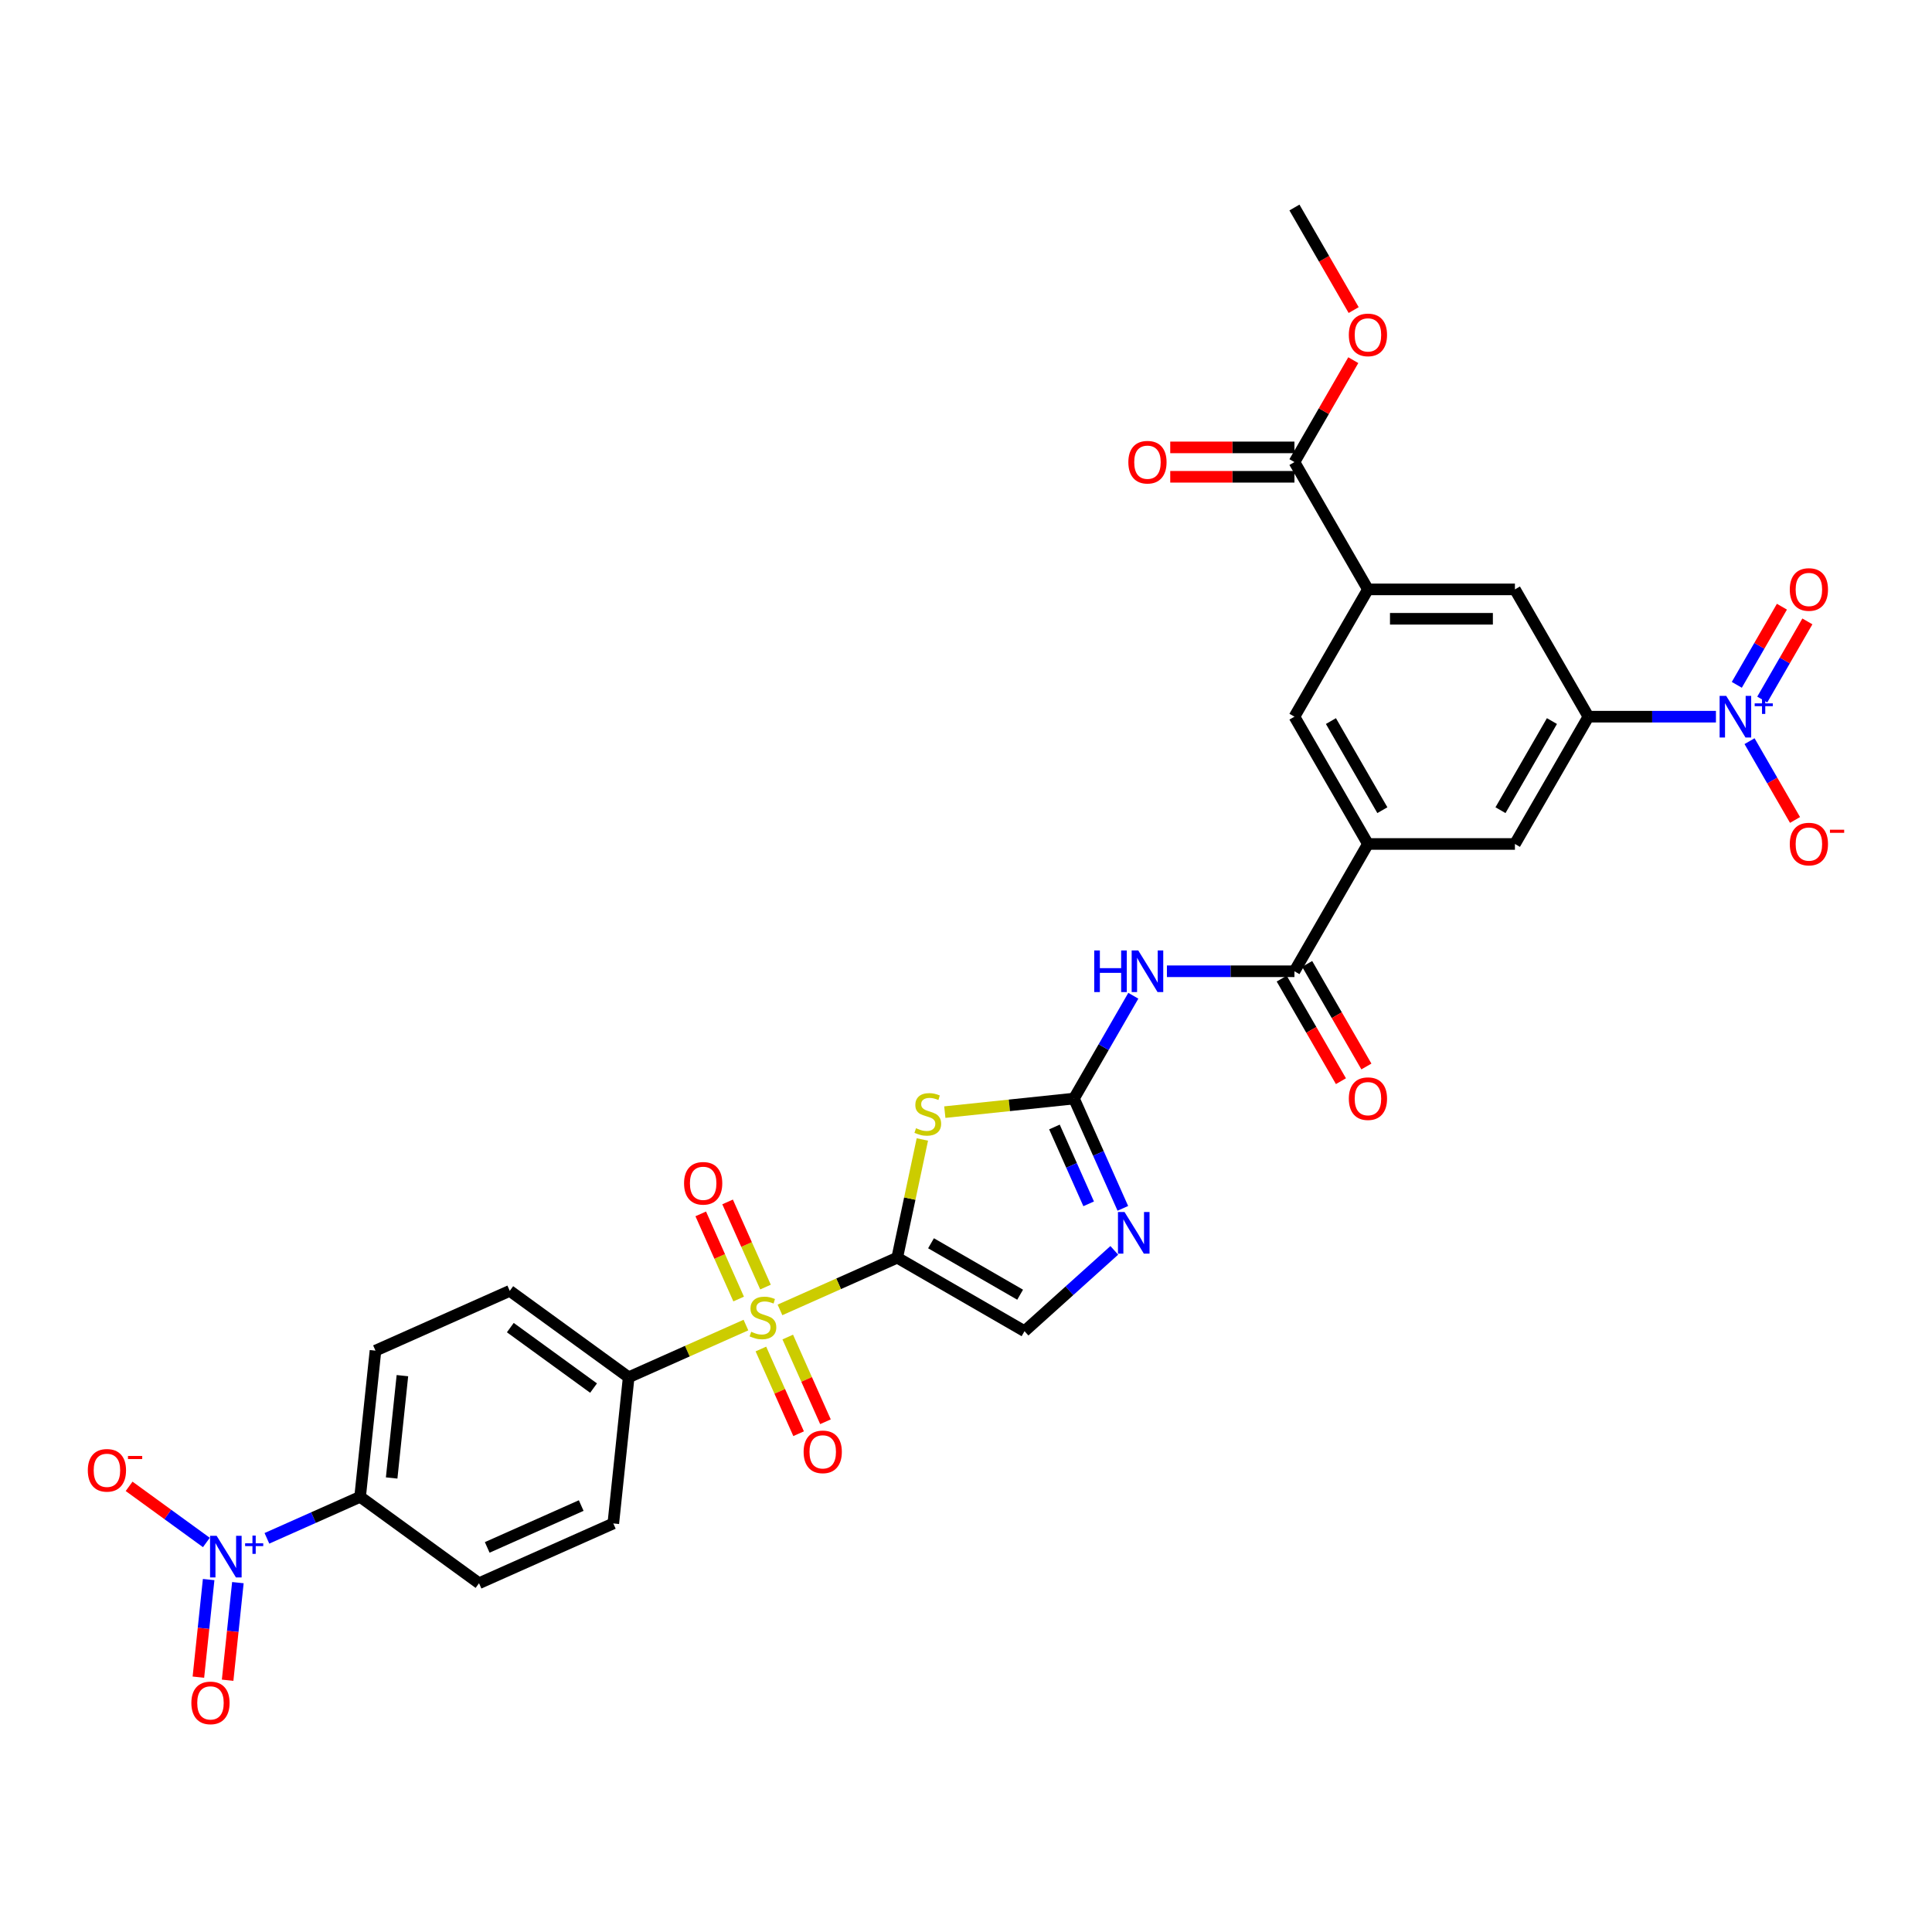 <?xml version='1.0' encoding='iso-8859-1'?>
<svg version='1.1' baseProfile='full'
              xmlns='http://www.w3.org/2000/svg'
                      xmlns:rdkit='http://www.rdkit.org/xml'
                      xmlns:xlink='http://www.w3.org/1999/xlink'
                  xml:space='preserve'
width='1000px' height='1000px' viewBox='0 0 1000 1000'>
<!-- END OF HEADER -->
<rect style='opacity:1.0;fill:#FFFFFF;stroke:none' width='1000' height='1000' x='0' y='0'> </rect>
<path class='bond-0' d='M 464.403,650.981 L 434.057,664.492' style='fill:none;fill-rule:evenodd;stroke:#000000;stroke-width:6px;stroke-linecap:butt;stroke-linejoin:miter;stroke-opacity:1' />
<path class='bond-0' d='M 434.057,664.492 L 403.712,678.003' style='fill:none;fill-rule:evenodd;stroke:#CCCC00;stroke-width:6px;stroke-linecap:butt;stroke-linejoin:miter;stroke-opacity:1' />
<path class='bond-1' d='M 464.403,650.981 L 470.907,620.384' style='fill:none;fill-rule:evenodd;stroke:#000000;stroke-width:6px;stroke-linecap:butt;stroke-linejoin:miter;stroke-opacity:1' />
<path class='bond-1' d='M 470.907,620.384 L 477.411,589.787' style='fill:none;fill-rule:evenodd;stroke:#CCCC00;stroke-width:6px;stroke-linecap:butt;stroke-linejoin:miter;stroke-opacity:1' />
<path class='bond-8' d='M 464.403,650.981 L 530.29,689.021' style='fill:none;fill-rule:evenodd;stroke:#000000;stroke-width:6px;stroke-linecap:butt;stroke-linejoin:miter;stroke-opacity:1' />
<path class='bond-8' d='M 481.894,643.51 L 528.015,670.137' style='fill:none;fill-rule:evenodd;stroke:#000000;stroke-width:6px;stroke-linecap:butt;stroke-linejoin:miter;stroke-opacity:1' />
<path class='bond-13' d='M 386.092,685.848 L 355.746,699.359' style='fill:none;fill-rule:evenodd;stroke:#CCCC00;stroke-width:6px;stroke-linecap:butt;stroke-linejoin:miter;stroke-opacity:1' />
<path class='bond-13' d='M 355.746,699.359 L 325.4,712.87' style='fill:none;fill-rule:evenodd;stroke:#000000;stroke-width:6px;stroke-linecap:butt;stroke-linejoin:miter;stroke-opacity:1' />
<path class='bond-18' d='M 393.838,698.242 L 403.599,720.165' style='fill:none;fill-rule:evenodd;stroke:#CCCC00;stroke-width:6px;stroke-linecap:butt;stroke-linejoin:miter;stroke-opacity:1' />
<path class='bond-18' d='M 403.599,720.165 L 413.359,742.087' style='fill:none;fill-rule:evenodd;stroke:#FF0000;stroke-width:6px;stroke-linecap:butt;stroke-linejoin:miter;stroke-opacity:1' />
<path class='bond-18' d='M 407.739,692.053 L 417.499,713.976' style='fill:none;fill-rule:evenodd;stroke:#CCCC00;stroke-width:6px;stroke-linecap:butt;stroke-linejoin:miter;stroke-opacity:1' />
<path class='bond-18' d='M 417.499,713.976 L 427.26,735.898' style='fill:none;fill-rule:evenodd;stroke:#FF0000;stroke-width:6px;stroke-linecap:butt;stroke-linejoin:miter;stroke-opacity:1' />
<path class='bond-19' d='M 396.222,666.187 L 386.411,644.15' style='fill:none;fill-rule:evenodd;stroke:#CCCC00;stroke-width:6px;stroke-linecap:butt;stroke-linejoin:miter;stroke-opacity:1' />
<path class='bond-19' d='M 386.411,644.15 L 376.6,622.114' style='fill:none;fill-rule:evenodd;stroke:#FF0000;stroke-width:6px;stroke-linecap:butt;stroke-linejoin:miter;stroke-opacity:1' />
<path class='bond-19' d='M 382.322,672.375 L 372.511,650.339' style='fill:none;fill-rule:evenodd;stroke:#CCCC00;stroke-width:6px;stroke-linecap:butt;stroke-linejoin:miter;stroke-opacity:1' />
<path class='bond-19' d='M 372.511,650.339 L 362.7,628.303' style='fill:none;fill-rule:evenodd;stroke:#FF0000;stroke-width:6px;stroke-linecap:butt;stroke-linejoin:miter;stroke-opacity:1' />
<path class='bond-2' d='M 489.031,575.638 L 522.457,572.125' style='fill:none;fill-rule:evenodd;stroke:#CCCC00;stroke-width:6px;stroke-linecap:butt;stroke-linejoin:miter;stroke-opacity:1' />
<path class='bond-2' d='M 522.457,572.125 L 555.884,568.612' style='fill:none;fill-rule:evenodd;stroke:#000000;stroke-width:6px;stroke-linecap:butt;stroke-linejoin:miter;stroke-opacity:1' />
<path class='bond-5' d='M 555.884,568.612 L 571.245,542.006' style='fill:none;fill-rule:evenodd;stroke:#000000;stroke-width:6px;stroke-linecap:butt;stroke-linejoin:miter;stroke-opacity:1' />
<path class='bond-5' d='M 571.245,542.006 L 586.605,515.4' style='fill:none;fill-rule:evenodd;stroke:#0000FF;stroke-width:6px;stroke-linecap:butt;stroke-linejoin:miter;stroke-opacity:1' />
<path class='bond-32' d='M 555.884,568.612 L 568.534,597.025' style='fill:none;fill-rule:evenodd;stroke:#000000;stroke-width:6px;stroke-linecap:butt;stroke-linejoin:miter;stroke-opacity:1' />
<path class='bond-32' d='M 568.534,597.025 L 581.185,625.439' style='fill:none;fill-rule:evenodd;stroke:#0000FF;stroke-width:6px;stroke-linecap:butt;stroke-linejoin:miter;stroke-opacity:1' />
<path class='bond-32' d='M 545.778,583.325 L 554.634,603.214' style='fill:none;fill-rule:evenodd;stroke:#000000;stroke-width:6px;stroke-linecap:butt;stroke-linejoin:miter;stroke-opacity:1' />
<path class='bond-32' d='M 554.634,603.214 L 563.489,623.104' style='fill:none;fill-rule:evenodd;stroke:#0000FF;stroke-width:6px;stroke-linecap:butt;stroke-linejoin:miter;stroke-opacity:1' />
<path class='bond-3' d='M 888.167,370.952 L 855.164,370.952' style='fill:none;fill-rule:evenodd;stroke:#0000FF;stroke-width:6px;stroke-linecap:butt;stroke-linejoin:miter;stroke-opacity:1' />
<path class='bond-3' d='M 855.164,370.952 L 822.161,370.952' style='fill:none;fill-rule:evenodd;stroke:#000000;stroke-width:6px;stroke-linecap:butt;stroke-linejoin:miter;stroke-opacity:1' />
<path class='bond-20' d='M 905.558,383.627 L 917.33,404.018' style='fill:none;fill-rule:evenodd;stroke:#0000FF;stroke-width:6px;stroke-linecap:butt;stroke-linejoin:miter;stroke-opacity:1' />
<path class='bond-20' d='M 917.33,404.018 L 929.103,424.408' style='fill:none;fill-rule:evenodd;stroke:#FF0000;stroke-width:6px;stroke-linecap:butt;stroke-linejoin:miter;stroke-opacity:1' />
<path class='bond-22' d='M 912.147,362.081 L 923.822,341.858' style='fill:none;fill-rule:evenodd;stroke:#0000FF;stroke-width:6px;stroke-linecap:butt;stroke-linejoin:miter;stroke-opacity:1' />
<path class='bond-22' d='M 923.822,341.858 L 935.498,321.635' style='fill:none;fill-rule:evenodd;stroke:#FF0000;stroke-width:6px;stroke-linecap:butt;stroke-linejoin:miter;stroke-opacity:1' />
<path class='bond-22' d='M 898.969,354.474 L 910.645,334.25' style='fill:none;fill-rule:evenodd;stroke:#0000FF;stroke-width:6px;stroke-linecap:butt;stroke-linejoin:miter;stroke-opacity:1' />
<path class='bond-22' d='M 910.645,334.25 L 922.321,314.027' style='fill:none;fill-rule:evenodd;stroke:#FF0000;stroke-width:6px;stroke-linecap:butt;stroke-linejoin:miter;stroke-opacity:1' />
<path class='bond-4' d='M 138.154,796.236 L 162.275,785.497' style='fill:none;fill-rule:evenodd;stroke:#0000FF;stroke-width:6px;stroke-linecap:butt;stroke-linejoin:miter;stroke-opacity:1' />
<path class='bond-4' d='M 162.275,785.497 L 186.396,774.758' style='fill:none;fill-rule:evenodd;stroke:#000000;stroke-width:6px;stroke-linecap:butt;stroke-linejoin:miter;stroke-opacity:1' />
<path class='bond-21' d='M 106.821,798.384 L 86.824,783.855' style='fill:none;fill-rule:evenodd;stroke:#0000FF;stroke-width:6px;stroke-linecap:butt;stroke-linejoin:miter;stroke-opacity:1' />
<path class='bond-21' d='M 86.824,783.855 L 66.826,769.325' style='fill:none;fill-rule:evenodd;stroke:#FF0000;stroke-width:6px;stroke-linecap:butt;stroke-linejoin:miter;stroke-opacity:1' />
<path class='bond-23' d='M 107.996,817.582 L 105.341,842.837' style='fill:none;fill-rule:evenodd;stroke:#0000FF;stroke-width:6px;stroke-linecap:butt;stroke-linejoin:miter;stroke-opacity:1' />
<path class='bond-23' d='M 105.341,842.837 L 102.687,868.091' style='fill:none;fill-rule:evenodd;stroke:#FF0000;stroke-width:6px;stroke-linecap:butt;stroke-linejoin:miter;stroke-opacity:1' />
<path class='bond-23' d='M 123.128,819.172 L 120.474,844.427' style='fill:none;fill-rule:evenodd;stroke:#0000FF;stroke-width:6px;stroke-linecap:butt;stroke-linejoin:miter;stroke-opacity:1' />
<path class='bond-23' d='M 120.474,844.427 L 117.82,869.682' style='fill:none;fill-rule:evenodd;stroke:#FF0000;stroke-width:6px;stroke-linecap:butt;stroke-linejoin:miter;stroke-opacity:1' />
<path class='bond-7' d='M 603.996,502.725 L 636.999,502.725' style='fill:none;fill-rule:evenodd;stroke:#0000FF;stroke-width:6px;stroke-linecap:butt;stroke-linejoin:miter;stroke-opacity:1' />
<path class='bond-7' d='M 636.999,502.725 L 670.002,502.725' style='fill:none;fill-rule:evenodd;stroke:#000000;stroke-width:6px;stroke-linecap:butt;stroke-linejoin:miter;stroke-opacity:1' />
<path class='bond-6' d='M 576.755,647.183 L 553.522,668.102' style='fill:none;fill-rule:evenodd;stroke:#0000FF;stroke-width:6px;stroke-linecap:butt;stroke-linejoin:miter;stroke-opacity:1' />
<path class='bond-6' d='M 553.522,668.102 L 530.29,689.021' style='fill:none;fill-rule:evenodd;stroke:#000000;stroke-width:6px;stroke-linecap:butt;stroke-linejoin:miter;stroke-opacity:1' />
<path class='bond-10' d='M 670.002,502.725 L 708.042,436.839' style='fill:none;fill-rule:evenodd;stroke:#000000;stroke-width:6px;stroke-linecap:butt;stroke-linejoin:miter;stroke-opacity:1' />
<path class='bond-24' d='M 663.414,506.529 L 678.74,533.074' style='fill:none;fill-rule:evenodd;stroke:#000000;stroke-width:6px;stroke-linecap:butt;stroke-linejoin:miter;stroke-opacity:1' />
<path class='bond-24' d='M 678.74,533.074 L 694.065,559.619' style='fill:none;fill-rule:evenodd;stroke:#FF0000;stroke-width:6px;stroke-linecap:butt;stroke-linejoin:miter;stroke-opacity:1' />
<path class='bond-24' d='M 676.591,498.921 L 691.917,525.466' style='fill:none;fill-rule:evenodd;stroke:#000000;stroke-width:6px;stroke-linecap:butt;stroke-linejoin:miter;stroke-opacity:1' />
<path class='bond-24' d='M 691.917,525.466 L 707.243,552.011' style='fill:none;fill-rule:evenodd;stroke:#FF0000;stroke-width:6px;stroke-linecap:butt;stroke-linejoin:miter;stroke-opacity:1' />
<path class='bond-9' d='M 822.161,370.952 L 784.121,436.839' style='fill:none;fill-rule:evenodd;stroke:#000000;stroke-width:6px;stroke-linecap:butt;stroke-linejoin:miter;stroke-opacity:1' />
<path class='bond-9' d='M 803.278,373.227 L 776.65,419.348' style='fill:none;fill-rule:evenodd;stroke:#000000;stroke-width:6px;stroke-linecap:butt;stroke-linejoin:miter;stroke-opacity:1' />
<path class='bond-34' d='M 822.161,370.952 L 784.121,305.066' style='fill:none;fill-rule:evenodd;stroke:#000000;stroke-width:6px;stroke-linecap:butt;stroke-linejoin:miter;stroke-opacity:1' />
<path class='bond-14' d='M 708.042,436.839 L 784.121,436.839' style='fill:none;fill-rule:evenodd;stroke:#000000;stroke-width:6px;stroke-linecap:butt;stroke-linejoin:miter;stroke-opacity:1' />
<path class='bond-16' d='M 708.042,436.839 L 670.002,370.952' style='fill:none;fill-rule:evenodd;stroke:#000000;stroke-width:6px;stroke-linecap:butt;stroke-linejoin:miter;stroke-opacity:1' />
<path class='bond-16' d='M 715.513,419.348 L 688.886,373.227' style='fill:none;fill-rule:evenodd;stroke:#000000;stroke-width:6px;stroke-linecap:butt;stroke-linejoin:miter;stroke-opacity:1' />
<path class='bond-11' d='M 708.042,305.066 L 670.002,370.952' style='fill:none;fill-rule:evenodd;stroke:#000000;stroke-width:6px;stroke-linecap:butt;stroke-linejoin:miter;stroke-opacity:1' />
<path class='bond-12' d='M 708.042,305.066 L 670.002,239.179' style='fill:none;fill-rule:evenodd;stroke:#000000;stroke-width:6px;stroke-linecap:butt;stroke-linejoin:miter;stroke-opacity:1' />
<path class='bond-15' d='M 708.042,305.066 L 784.121,305.066' style='fill:none;fill-rule:evenodd;stroke:#000000;stroke-width:6px;stroke-linecap:butt;stroke-linejoin:miter;stroke-opacity:1' />
<path class='bond-15' d='M 719.454,320.282 L 772.709,320.282' style='fill:none;fill-rule:evenodd;stroke:#000000;stroke-width:6px;stroke-linecap:butt;stroke-linejoin:miter;stroke-opacity:1' />
<path class='bond-25' d='M 670.002,231.571 L 637.859,231.571' style='fill:none;fill-rule:evenodd;stroke:#000000;stroke-width:6px;stroke-linecap:butt;stroke-linejoin:miter;stroke-opacity:1' />
<path class='bond-25' d='M 637.859,231.571 L 605.716,231.571' style='fill:none;fill-rule:evenodd;stroke:#FF0000;stroke-width:6px;stroke-linecap:butt;stroke-linejoin:miter;stroke-opacity:1' />
<path class='bond-25' d='M 670.002,246.787 L 637.859,246.787' style='fill:none;fill-rule:evenodd;stroke:#000000;stroke-width:6px;stroke-linecap:butt;stroke-linejoin:miter;stroke-opacity:1' />
<path class='bond-25' d='M 637.859,246.787 L 605.716,246.787' style='fill:none;fill-rule:evenodd;stroke:#FF0000;stroke-width:6px;stroke-linecap:butt;stroke-linejoin:miter;stroke-opacity:1' />
<path class='bond-30' d='M 670.002,239.179 L 685.232,212.802' style='fill:none;fill-rule:evenodd;stroke:#000000;stroke-width:6px;stroke-linecap:butt;stroke-linejoin:miter;stroke-opacity:1' />
<path class='bond-30' d='M 685.232,212.802 L 700.461,186.424' style='fill:none;fill-rule:evenodd;stroke:#FF0000;stroke-width:6px;stroke-linecap:butt;stroke-linejoin:miter;stroke-opacity:1' />
<path class='bond-26' d='M 325.4,712.87 L 317.447,788.532' style='fill:none;fill-rule:evenodd;stroke:#000000;stroke-width:6px;stroke-linecap:butt;stroke-linejoin:miter;stroke-opacity:1' />
<path class='bond-27' d='M 325.4,712.87 L 263.85,668.151' style='fill:none;fill-rule:evenodd;stroke:#000000;stroke-width:6px;stroke-linecap:butt;stroke-linejoin:miter;stroke-opacity:1' />
<path class='bond-27' d='M 307.224,718.472 L 264.139,687.169' style='fill:none;fill-rule:evenodd;stroke:#000000;stroke-width:6px;stroke-linecap:butt;stroke-linejoin:miter;stroke-opacity:1' />
<path class='bond-17' d='M 186.396,774.758 L 194.349,699.095' style='fill:none;fill-rule:evenodd;stroke:#000000;stroke-width:6px;stroke-linecap:butt;stroke-linejoin:miter;stroke-opacity:1' />
<path class='bond-17' d='M 202.721,764.999 L 208.288,712.035' style='fill:none;fill-rule:evenodd;stroke:#000000;stroke-width:6px;stroke-linecap:butt;stroke-linejoin:miter;stroke-opacity:1' />
<path class='bond-33' d='M 186.396,774.758 L 247.945,819.476' style='fill:none;fill-rule:evenodd;stroke:#000000;stroke-width:6px;stroke-linecap:butt;stroke-linejoin:miter;stroke-opacity:1' />
<path class='bond-28' d='M 317.447,788.532 L 247.945,819.476' style='fill:none;fill-rule:evenodd;stroke:#000000;stroke-width:6px;stroke-linecap:butt;stroke-linejoin:miter;stroke-opacity:1' />
<path class='bond-28' d='M 300.833,779.273 L 252.182,800.934' style='fill:none;fill-rule:evenodd;stroke:#000000;stroke-width:6px;stroke-linecap:butt;stroke-linejoin:miter;stroke-opacity:1' />
<path class='bond-29' d='M 263.85,668.151 L 194.349,699.095' style='fill:none;fill-rule:evenodd;stroke:#000000;stroke-width:6px;stroke-linecap:butt;stroke-linejoin:miter;stroke-opacity:1' />
<path class='bond-31' d='M 700.654,160.496 L 685.328,133.951' style='fill:none;fill-rule:evenodd;stroke:#FF0000;stroke-width:6px;stroke-linecap:butt;stroke-linejoin:miter;stroke-opacity:1' />
<path class='bond-31' d='M 685.328,133.951 L 670.002,107.406' style='fill:none;fill-rule:evenodd;stroke:#000000;stroke-width:6px;stroke-linecap:butt;stroke-linejoin:miter;stroke-opacity:1' />
<path  class='atom-1' d='M 388.815 689.32
Q 389.059 689.411, 390.063 689.838
Q 391.067 690.264, 392.163 690.537
Q 393.289 690.781, 394.384 690.781
Q 396.423 690.781, 397.61 689.807
Q 398.797 688.803, 398.797 687.068
Q 398.797 685.881, 398.188 685.151
Q 397.61 684.421, 396.697 684.025
Q 395.784 683.629, 394.262 683.173
Q 392.345 682.595, 391.189 682.047
Q 390.063 681.499, 389.241 680.343
Q 388.45 679.186, 388.45 677.239
Q 388.45 674.53, 390.276 672.857
Q 392.132 671.183, 395.784 671.183
Q 398.279 671.183, 401.11 672.37
L 400.41 674.713
Q 397.823 673.648, 395.875 673.648
Q 393.776 673.648, 392.619 674.53
Q 391.463 675.382, 391.493 676.874
Q 391.493 678.03, 392.071 678.73
Q 392.68 679.43, 393.532 679.826
Q 394.415 680.221, 395.875 680.678
Q 397.823 681.286, 398.979 681.895
Q 400.136 682.503, 400.957 683.751
Q 401.81 684.968, 401.81 687.068
Q 401.81 690.051, 399.801 691.663
Q 397.823 693.246, 394.506 693.246
Q 392.589 693.246, 391.128 692.82
Q 389.698 692.424, 387.994 691.724
L 388.815 689.32
' fill='#CCCC00'/>
<path  class='atom-2' d='M 474.135 583.959
Q 474.378 584.051, 475.383 584.477
Q 476.387 584.903, 477.482 585.177
Q 478.608 585.42, 479.704 585.42
Q 481.743 585.42, 482.93 584.446
Q 484.116 583.442, 484.116 581.707
Q 484.116 580.52, 483.508 579.79
Q 482.93 579.06, 482.017 578.664
Q 481.104 578.269, 479.582 577.812
Q 477.665 577.234, 476.508 576.686
Q 475.383 576.138, 474.561 574.982
Q 473.77 573.826, 473.77 571.878
Q 473.77 569.169, 475.596 567.496
Q 477.452 565.822, 481.104 565.822
Q 483.599 565.822, 486.429 567.009
L 485.729 569.352
Q 483.143 568.287, 481.195 568.287
Q 479.095 568.287, 477.939 569.169
Q 476.782 570.022, 476.813 571.513
Q 476.813 572.669, 477.391 573.369
Q 478 574.069, 478.852 574.465
Q 479.734 574.86, 481.195 575.317
Q 483.143 575.925, 484.299 576.534
Q 485.455 577.143, 486.277 578.39
Q 487.129 579.608, 487.129 581.707
Q 487.129 584.69, 485.121 586.303
Q 483.143 587.885, 479.826 587.885
Q 477.908 587.885, 476.448 587.459
Q 475.017 587.063, 473.313 586.363
L 474.135 583.959
' fill='#CCCC00'/>
<path  class='atom-4' d='M 893.478 360.179
L 900.538 371.591
Q 901.238 372.717, 902.364 374.756
Q 903.49 376.795, 903.55 376.917
L 903.55 360.179
L 906.411 360.179
L 906.411 381.725
L 903.459 381.725
L 895.882 369.248
Q 894.999 367.787, 894.056 366.114
Q 893.143 364.44, 892.869 363.923
L 892.869 381.725
L 890.069 381.725
L 890.069 360.179
L 893.478 360.179
' fill='#0000FF'/>
<path  class='atom-4' d='M 908.219 364.063
L 912.015 364.063
L 912.015 360.066
L 913.702 360.066
L 913.702 364.063
L 917.598 364.063
L 917.598 365.509
L 913.702 365.509
L 913.702 369.526
L 912.015 369.526
L 912.015 365.509
L 908.219 365.509
L 908.219 364.063
' fill='#0000FF'/>
<path  class='atom-5' d='M 112.132 794.929
L 119.192 806.341
Q 119.892 807.467, 121.018 809.506
Q 122.144 811.545, 122.205 811.667
L 122.205 794.929
L 125.065 794.929
L 125.065 816.475
L 122.113 816.475
L 114.536 803.998
Q 113.653 802.537, 112.71 800.863
Q 111.797 799.19, 111.523 798.672
L 111.523 816.475
L 108.723 816.475
L 108.723 794.929
L 112.132 794.929
' fill='#0000FF'/>
<path  class='atom-5' d='M 126.873 798.813
L 130.669 798.813
L 130.669 794.816
L 132.356 794.816
L 132.356 798.813
L 136.252 798.813
L 136.252 800.259
L 132.356 800.259
L 132.356 804.276
L 130.669 804.276
L 130.669 800.259
L 126.873 800.259
L 126.873 798.813
' fill='#0000FF'/>
<path  class='atom-6' d='M 566.367 491.953
L 569.289 491.953
L 569.289 501.113
L 580.305 501.113
L 580.305 491.953
L 583.226 491.953
L 583.226 513.498
L 580.305 513.498
L 580.305 503.547
L 569.289 503.547
L 569.289 513.498
L 566.367 513.498
L 566.367 491.953
' fill='#0000FF'/>
<path  class='atom-6' d='M 589.161 491.953
L 596.221 503.364
Q 596.921 504.49, 598.047 506.529
Q 599.173 508.568, 599.234 508.69
L 599.234 491.953
L 602.094 491.953
L 602.094 513.498
L 599.142 513.498
L 591.565 501.021
Q 590.682 499.56, 589.739 497.887
Q 588.826 496.213, 588.552 495.696
L 588.552 513.498
L 585.752 513.498
L 585.752 491.953
L 589.161 491.953
' fill='#0000FF'/>
<path  class='atom-7' d='M 582.065 627.341
L 589.125 638.753
Q 589.825 639.879, 590.951 641.918
Q 592.077 643.957, 592.138 644.078
L 592.138 627.341
L 594.999 627.341
L 594.999 648.887
L 592.047 648.887
L 584.469 636.41
Q 583.587 634.949, 582.643 633.275
Q 581.731 631.601, 581.457 631.084
L 581.457 648.887
L 578.657 648.887
L 578.657 627.341
L 582.065 627.341
' fill='#0000FF'/>
<path  class='atom-19' d='M 415.955 751.488
Q 415.955 746.315, 418.512 743.424
Q 421.068 740.533, 425.846 740.533
Q 430.624 740.533, 433.18 743.424
Q 435.736 746.315, 435.736 751.488
Q 435.736 756.722, 433.149 759.705
Q 430.563 762.656, 425.846 762.656
Q 421.098 762.656, 418.512 759.705
Q 415.955 756.753, 415.955 751.488
M 425.846 760.222
Q 429.132 760.222, 430.897 758.031
Q 432.693 755.809, 432.693 751.488
Q 432.693 747.258, 430.897 745.128
Q 429.132 742.967, 425.846 742.967
Q 422.559 742.967, 420.764 745.097
Q 418.999 747.228, 418.999 751.488
Q 418.999 755.84, 420.764 758.031
Q 422.559 760.222, 425.846 760.222
' fill='#FF0000'/>
<path  class='atom-20' d='M 354.067 612.484
Q 354.067 607.311, 356.623 604.42
Q 359.18 601.529, 363.957 601.529
Q 368.735 601.529, 371.291 604.42
Q 373.848 607.311, 373.848 612.484
Q 373.848 617.719, 371.261 620.701
Q 368.674 623.653, 363.957 623.653
Q 359.21 623.653, 356.623 620.701
Q 354.067 617.749, 354.067 612.484
M 363.957 621.218
Q 367.244 621.218, 369.009 619.027
Q 370.804 616.806, 370.804 612.484
Q 370.804 608.254, 369.009 606.124
Q 367.244 603.963, 363.957 603.963
Q 360.671 603.963, 358.875 606.094
Q 357.11 608.224, 357.11 612.484
Q 357.11 616.836, 358.875 619.027
Q 360.671 621.218, 363.957 621.218
' fill='#FF0000'/>
<path  class='atom-21' d='M 926.389 436.9
Q 926.389 431.726, 928.946 428.835
Q 931.502 425.944, 936.28 425.944
Q 941.058 425.944, 943.614 428.835
Q 946.17 431.726, 946.17 436.9
Q 946.17 442.134, 943.583 445.116
Q 940.997 448.068, 936.28 448.068
Q 931.532 448.068, 928.946 445.116
Q 926.389 442.164, 926.389 436.9
M 936.28 445.634
Q 939.566 445.634, 941.331 443.443
Q 943.127 441.221, 943.127 436.9
Q 943.127 432.67, 941.331 430.539
Q 939.566 428.379, 936.28 428.379
Q 932.993 428.379, 931.198 430.509
Q 929.433 432.639, 929.433 436.9
Q 929.433 441.251, 931.198 443.443
Q 932.993 445.634, 936.28 445.634
' fill='#FF0000'/>
<path  class='atom-21' d='M 947.174 429.461
L 954.545 429.461
L 954.545 431.068
L 947.174 431.068
L 947.174 429.461
' fill='#FF0000'/>
<path  class='atom-22' d='M 45.455 761.045
Q 45.455 755.871, 48.011 752.98
Q 50.567 750.089, 55.345 750.089
Q 60.123 750.089, 62.679 752.98
Q 65.235 755.871, 65.235 761.045
Q 65.235 766.279, 62.648 769.261
Q 60.062 772.213, 55.345 772.213
Q 50.597 772.213, 48.011 769.261
Q 45.455 766.309, 45.455 761.045
M 55.345 769.779
Q 58.632 769.779, 60.397 767.588
Q 62.192 765.366, 62.192 761.045
Q 62.192 756.815, 60.397 754.685
Q 58.632 752.524, 55.345 752.524
Q 52.058 752.524, 50.263 754.654
Q 48.498 756.784, 48.498 761.045
Q 48.498 765.396, 50.263 767.588
Q 52.058 769.779, 55.345 769.779
' fill='#FF0000'/>
<path  class='atom-22' d='M 66.239 753.606
L 73.611 753.606
L 73.611 755.213
L 66.239 755.213
L 66.239 753.606
' fill='#FF0000'/>
<path  class='atom-23' d='M 926.389 305.127
Q 926.389 299.953, 928.946 297.062
Q 931.502 294.171, 936.28 294.171
Q 941.058 294.171, 943.614 297.062
Q 946.17 299.953, 946.17 305.127
Q 946.17 310.361, 943.583 313.343
Q 940.997 316.295, 936.28 316.295
Q 931.532 316.295, 928.946 313.343
Q 926.389 310.391, 926.389 305.127
M 936.28 313.861
Q 939.566 313.861, 941.331 311.669
Q 943.127 309.448, 943.127 305.127
Q 943.127 300.897, 941.331 298.766
Q 939.566 296.606, 936.28 296.606
Q 932.993 296.606, 931.198 298.736
Q 929.433 300.866, 929.433 305.127
Q 929.433 309.478, 931.198 311.669
Q 932.993 313.861, 936.28 313.861
' fill='#FF0000'/>
<path  class='atom-24' d='M 99.052 881.425
Q 99.052 876.252, 101.608 873.361
Q 104.164 870.47, 108.942 870.47
Q 113.72 870.47, 116.276 873.361
Q 118.832 876.252, 118.832 881.425
Q 118.832 886.66, 116.245 889.642
Q 113.659 892.594, 108.942 892.594
Q 104.194 892.594, 101.608 889.642
Q 99.052 886.69, 99.052 881.425
M 108.942 890.159
Q 112.228 890.159, 113.993 887.968
Q 115.789 885.747, 115.789 881.425
Q 115.789 877.195, 113.993 875.065
Q 112.228 872.905, 108.942 872.905
Q 105.655 872.905, 103.86 875.035
Q 102.095 877.165, 102.095 881.425
Q 102.095 885.777, 103.86 887.968
Q 105.655 890.159, 108.942 890.159
' fill='#FF0000'/>
<path  class='atom-25' d='M 698.152 568.673
Q 698.152 563.499, 700.708 560.608
Q 703.264 557.717, 708.042 557.717
Q 712.82 557.717, 715.376 560.608
Q 717.932 563.499, 717.932 568.673
Q 717.932 573.907, 715.346 576.889
Q 712.759 579.841, 708.042 579.841
Q 703.295 579.841, 700.708 576.889
Q 698.152 573.937, 698.152 568.673
M 708.042 577.407
Q 711.329 577.407, 713.094 575.216
Q 714.889 572.994, 714.889 568.673
Q 714.889 564.443, 713.094 562.313
Q 711.329 560.152, 708.042 560.152
Q 704.755 560.152, 702.96 562.282
Q 701.195 564.412, 701.195 568.673
Q 701.195 573.025, 702.96 575.216
Q 704.755 577.407, 708.042 577.407
' fill='#FF0000'/>
<path  class='atom-26' d='M 584.033 239.24
Q 584.033 234.067, 586.589 231.176
Q 589.145 228.285, 593.923 228.285
Q 598.701 228.285, 601.257 231.176
Q 603.814 234.067, 603.814 239.24
Q 603.814 244.474, 601.227 247.457
Q 598.64 250.409, 593.923 250.409
Q 589.176 250.409, 586.589 247.457
Q 584.033 244.505, 584.033 239.24
M 593.923 247.974
Q 597.21 247.974, 598.975 245.783
Q 600.77 243.561, 600.77 239.24
Q 600.77 235.01, 598.975 232.88
Q 597.21 230.719, 593.923 230.719
Q 590.637 230.719, 588.841 232.849
Q 587.076 234.98, 587.076 239.24
Q 587.076 243.592, 588.841 245.783
Q 590.637 247.974, 593.923 247.974
' fill='#FF0000'/>
<path  class='atom-31' d='M 698.152 173.354
Q 698.152 168.18, 700.708 165.289
Q 703.264 162.398, 708.042 162.398
Q 712.82 162.398, 715.376 165.289
Q 717.932 168.18, 717.932 173.354
Q 717.932 178.588, 715.346 181.57
Q 712.759 184.522, 708.042 184.522
Q 703.295 184.522, 700.708 181.57
Q 698.152 178.618, 698.152 173.354
M 708.042 182.087
Q 711.329 182.087, 713.094 179.896
Q 714.889 177.675, 714.889 173.354
Q 714.889 169.124, 713.094 166.993
Q 711.329 164.833, 708.042 164.833
Q 704.755 164.833, 702.96 166.963
Q 701.195 169.093, 701.195 173.354
Q 701.195 177.705, 702.96 179.896
Q 704.755 182.087, 708.042 182.087
' fill='#FF0000'/>
</svg>
